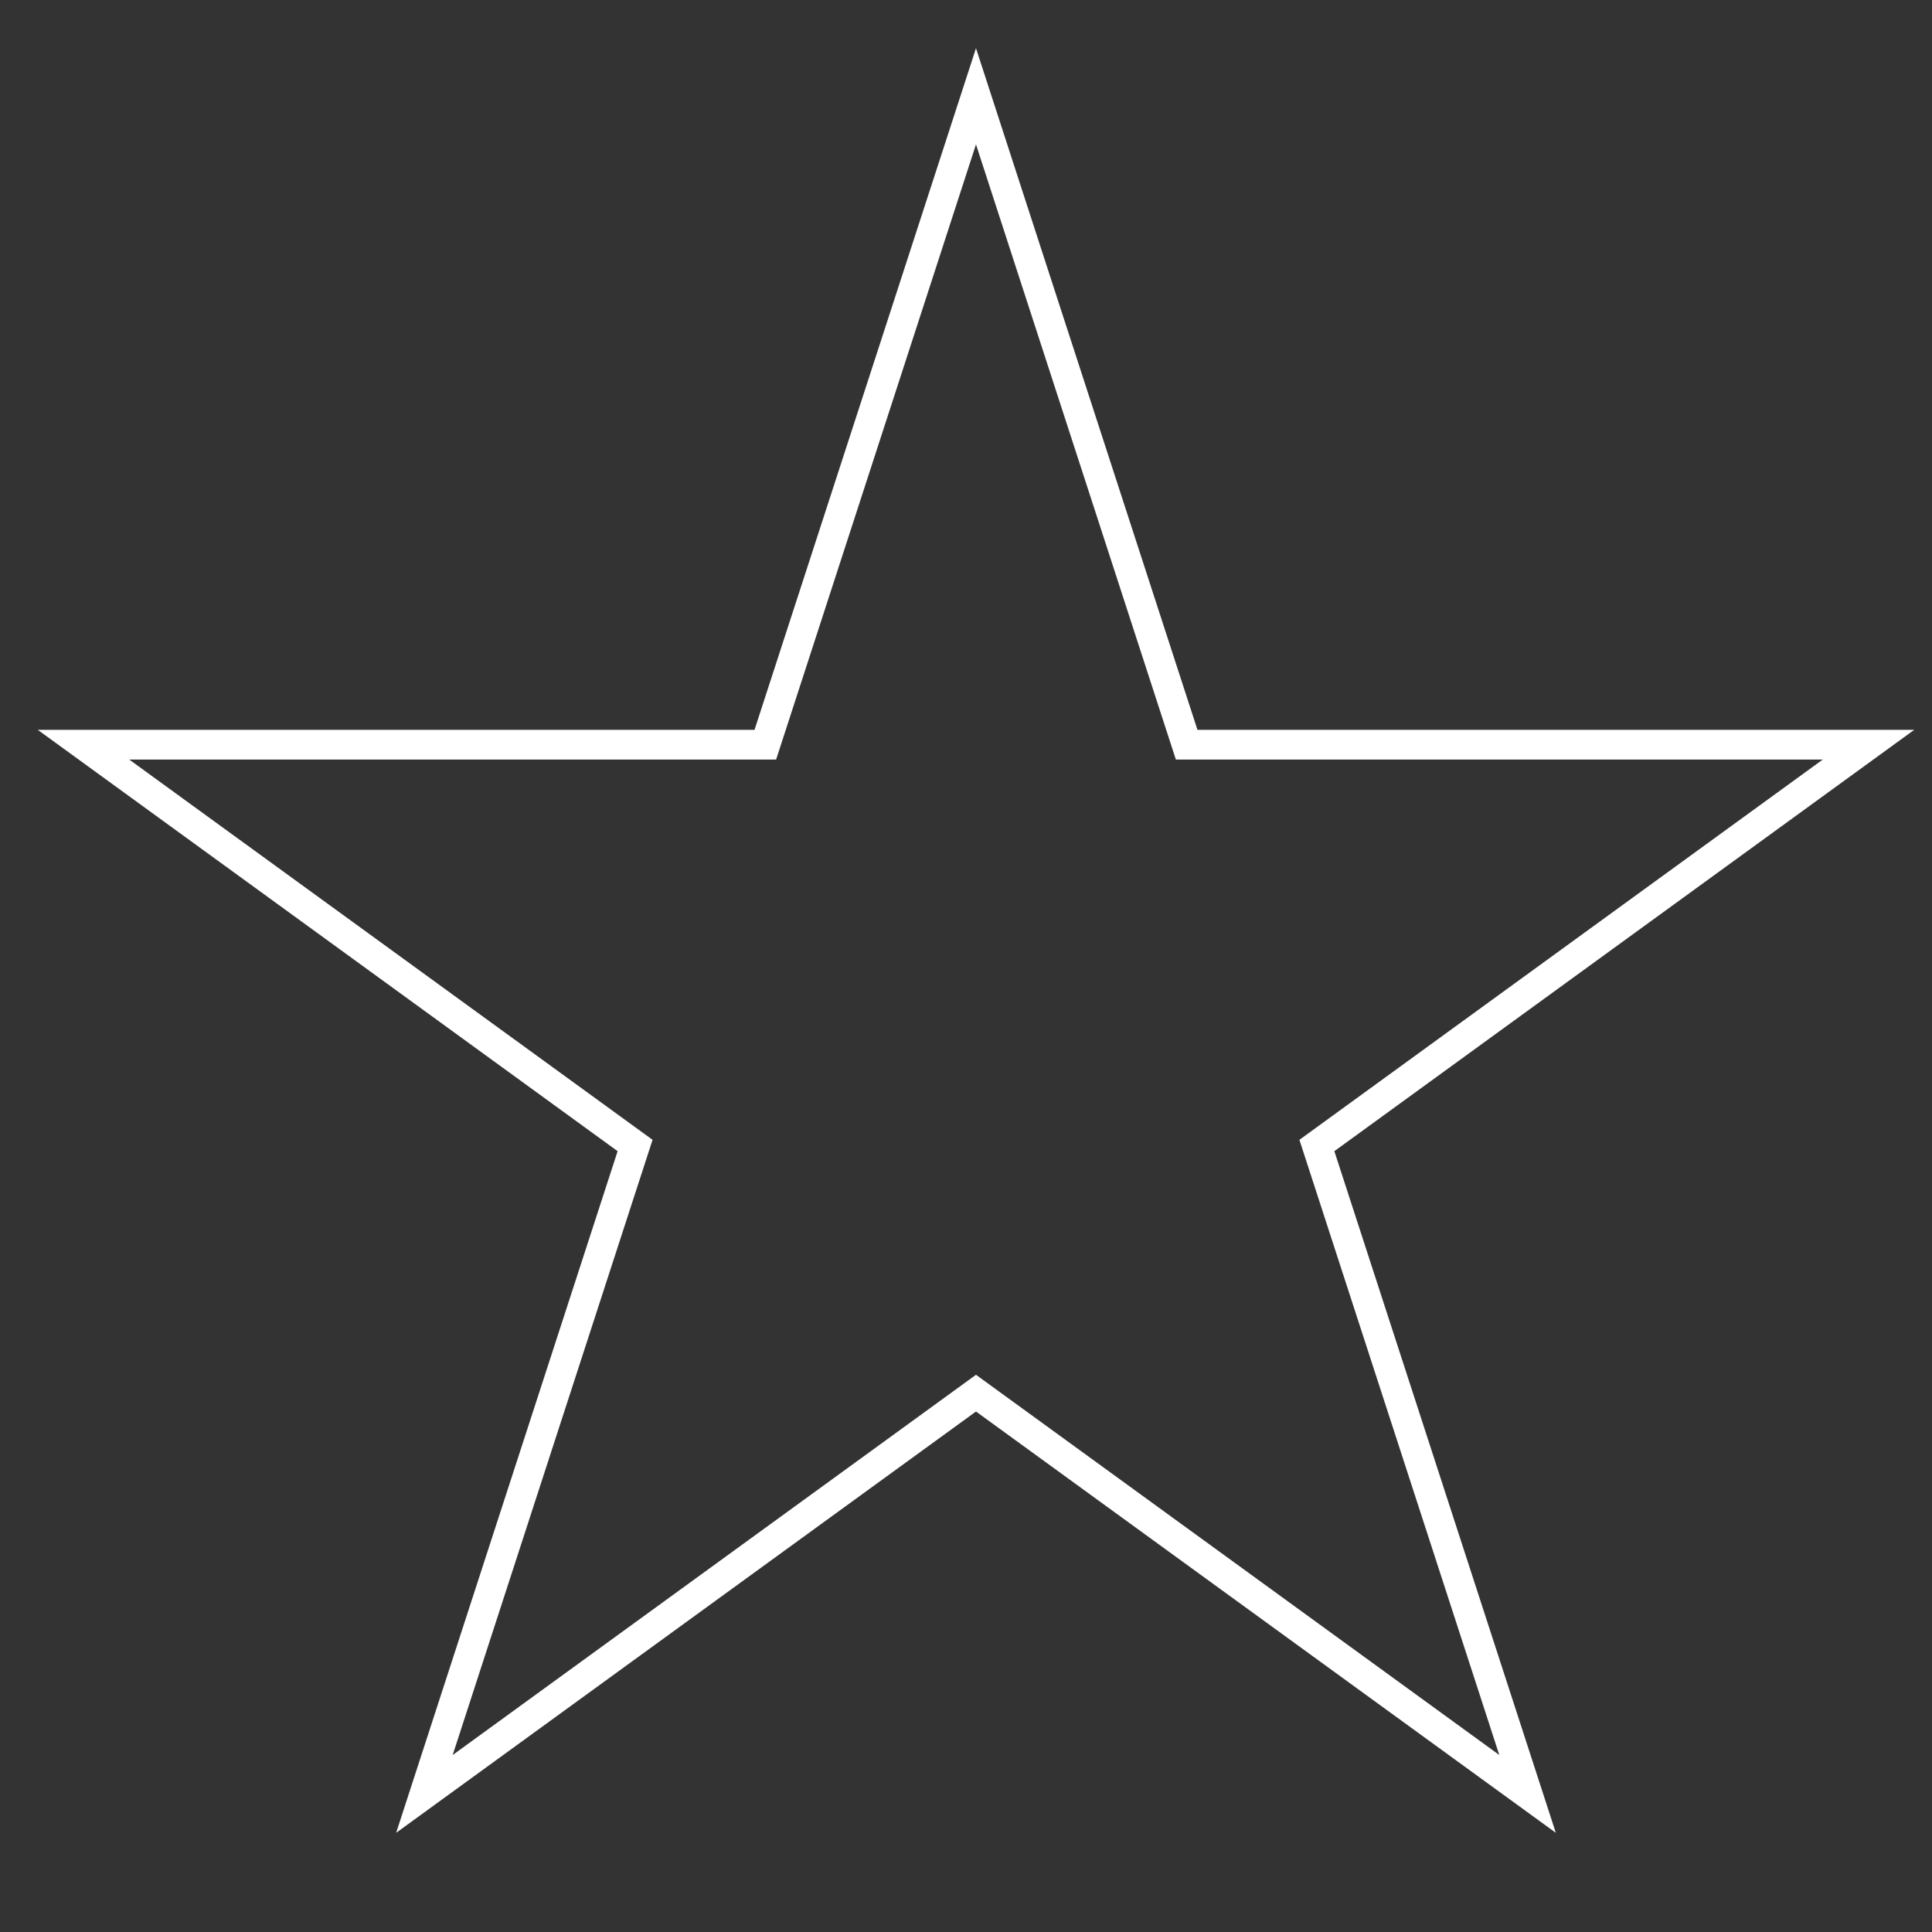 <?xml version="1.0" encoding="utf-8"?>
<!-- Generator: Adobe Illustrator 16.0.0, SVG Export Plug-In . SVG Version: 6.00 Build 0)  -->
<!DOCTYPE svg PUBLIC "-//W3C//DTD SVG 1.1//EN" "http://www.w3.org/Graphics/SVG/1.1/DTD/svg11.dtd">
<svg version="1.1" id="Layer_1" xmlns="http://www.w3.org/2000/svg" xmlns:xlink="http://www.w3.org/1999/xlink" x="0px" y="0px"
	 width="65px" height="65px" viewBox="0 0 65 65" enable-background="new 0 0 65 65" xml:space="preserve">
<rect x="0" y="0" width="65" height="65" fill="#333333" stroke="none"/>
<polygon fill="none" stroke="#FFFFFF" stroke-miterlimit="10" points="32.836,3.24 39.924,25.055 62.863,25.055 44.305,38.539 
	51.393,60.354 32.836,46.871 14.279,60.354 21.367,38.539 2.81,25.055 25.748,25.055 "/>
</svg>
